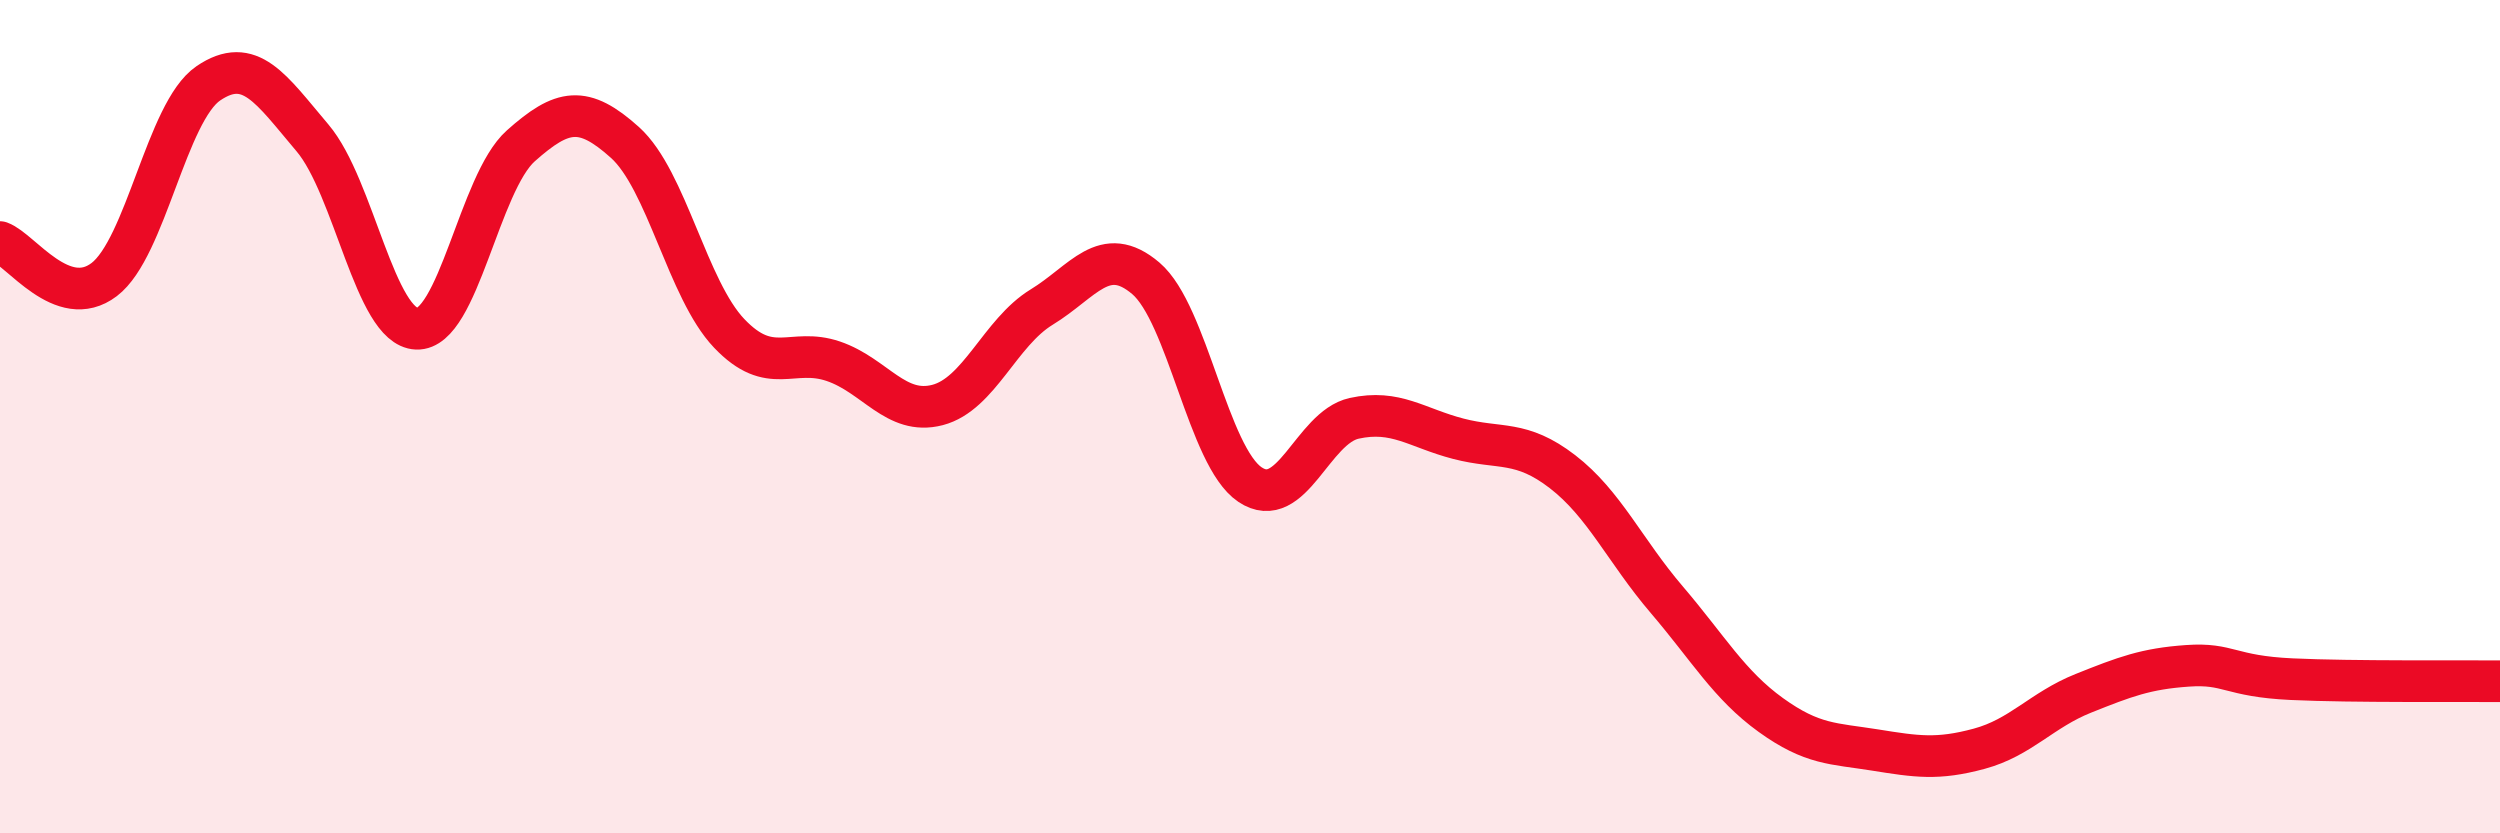 
    <svg width="60" height="20" viewBox="0 0 60 20" xmlns="http://www.w3.org/2000/svg">
      <path
        d="M 0,5.81 C 0.5,5.99 1.5,7.47 2.5,6.71 C 3.5,5.95 4,2.68 5,2 C 6,1.32 6.5,2.13 7.5,3.31 C 8.5,4.49 9,7.85 10,7.89 C 11,7.93 11.5,4.39 12.5,3.5 C 13.5,2.61 14,2.52 15,3.42 C 16,4.32 16.5,6.95 17.5,8 C 18.5,9.05 19,8.33 20,8.67 C 21,9.01 21.5,9.98 22.5,9.72 C 23.5,9.46 24,7.98 25,7.37 C 26,6.76 26.5,5.83 27.5,6.68 C 28.5,7.53 29,10.96 30,11.63 C 31,12.3 31.5,10.26 32.5,10.04 C 33.5,9.82 34,10.27 35,10.53 C 36,10.79 36.5,10.55 37.5,11.32 C 38.5,12.09 39,13.22 40,14.39 C 41,15.56 41.5,16.44 42.5,17.16 C 43.5,17.88 44,17.84 45,18 C 46,18.16 46.5,18.24 47.5,17.97 C 48.5,17.7 49,17.04 50,16.64 C 51,16.24 51.5,16.05 52.5,15.98 C 53.5,15.91 53.5,16.23 55,16.3 C 56.5,16.37 59,16.34 60,16.35L60 20L0 20Z"
        fill="#EB0A25"
        opacity="0.1"
        stroke-linecap="round"
        stroke-linejoin="round"
      />
      <path
        d="M 0,5.81 C 0.5,5.99 1.5,7.47 2.5,6.71 C 3.5,5.95 4,2.68 5,2 C 6,1.32 6.5,2.13 7.5,3.31 C 8.5,4.49 9,7.85 10,7.89 C 11,7.93 11.5,4.39 12.5,3.5 C 13.5,2.61 14,2.52 15,3.42 C 16,4.32 16.5,6.95 17.5,8 C 18.5,9.05 19,8.33 20,8.67 C 21,9.01 21.5,9.98 22.5,9.72 C 23.5,9.46 24,7.98 25,7.37 C 26,6.76 26.5,5.83 27.5,6.68 C 28.5,7.53 29,10.96 30,11.63 C 31,12.3 31.5,10.26 32.5,10.04 C 33.5,9.82 34,10.27 35,10.53 C 36,10.79 36.5,10.55 37.5,11.32 C 38.5,12.09 39,13.22 40,14.39 C 41,15.56 41.5,16.44 42.5,17.16 C 43.5,17.88 44,17.84 45,18 C 46,18.16 46.5,18.24 47.5,17.97 C 48.5,17.7 49,17.04 50,16.64 C 51,16.24 51.5,16.05 52.5,15.98 C 53.5,15.91 53.5,16.23 55,16.3 C 56.5,16.37 59,16.34 60,16.35"
        stroke="#EB0A25"
        stroke-width="1"
        fill="none"
        stroke-linecap="round"
        stroke-linejoin="round"
      />
    </svg>
  